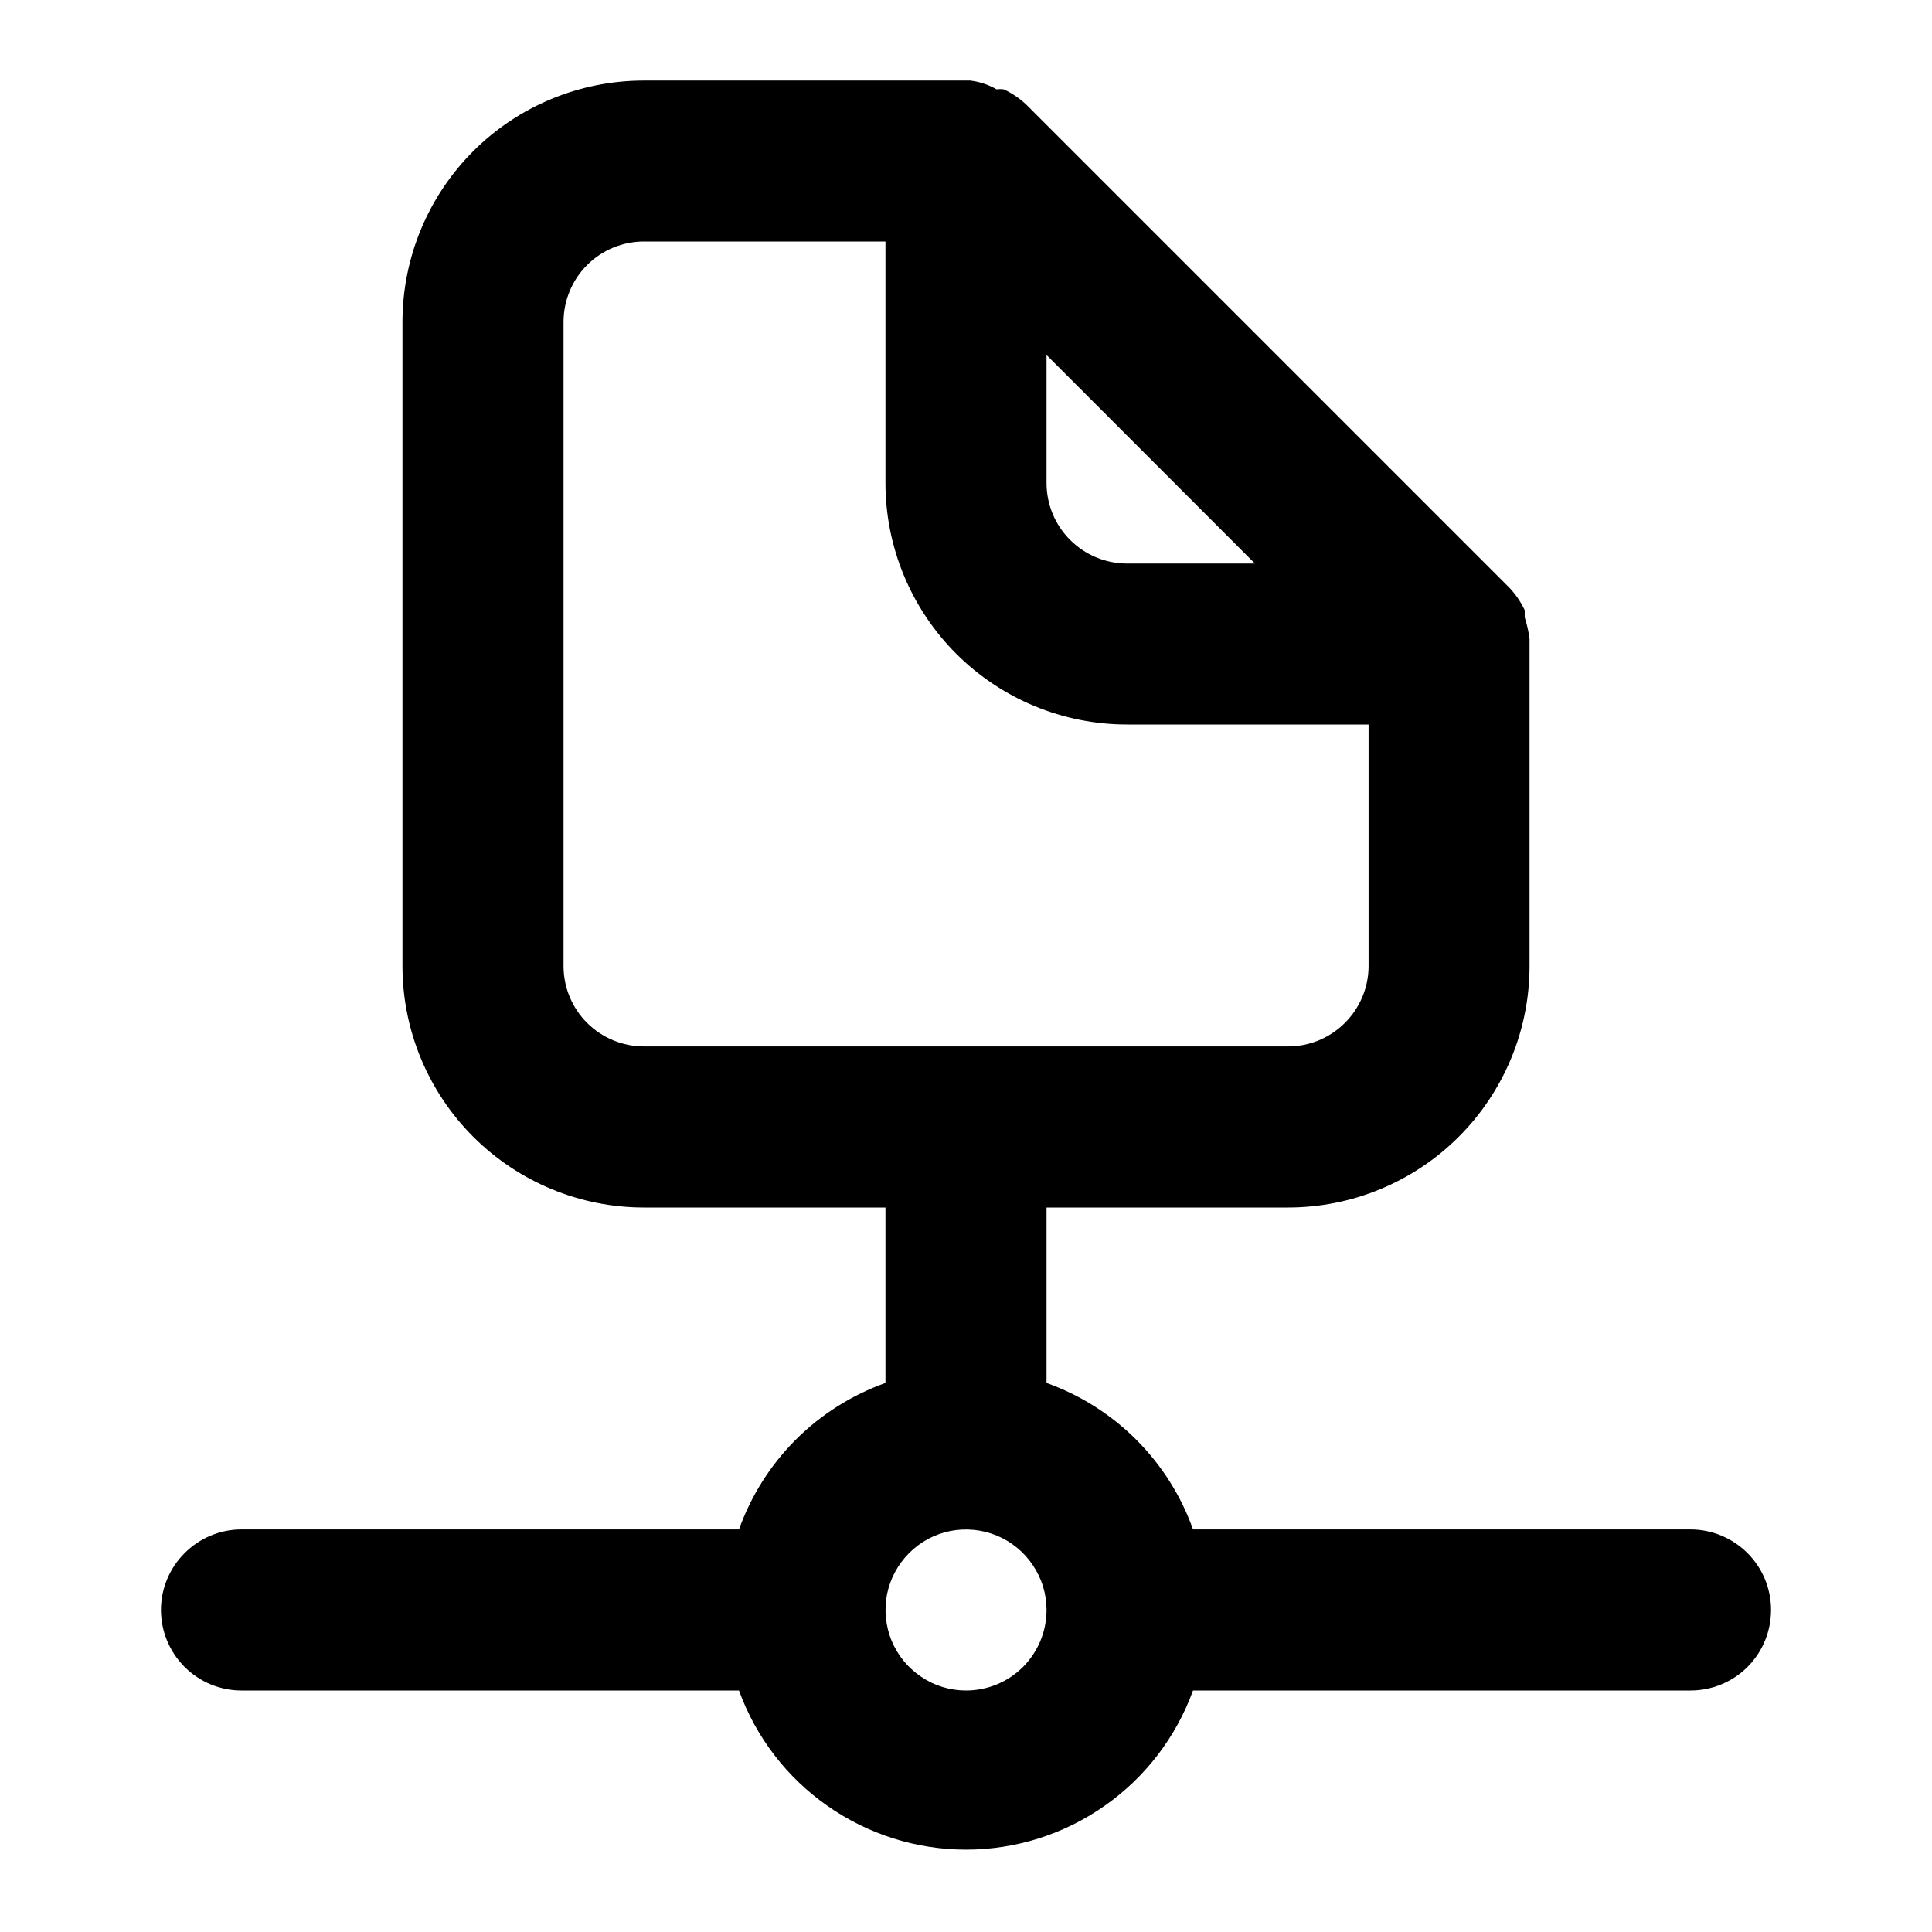 <svg viewBox="0 0 16 16" width="16" height="16"  fill="none" xmlns="http://www.w3.org/2000/svg">
<path d="M14 12.666H9.88C9.781 12.387 9.62 12.133 9.41 11.923C9.2 11.713 8.946 11.553 8.667 11.453V10H10.667C11.197 10 11.706 9.789 12.081 9.414C12.456 9.039 12.667 8.53 12.667 8V5.333C12.667 5.333 12.667 5.333 12.667 5.293C12.66 5.232 12.646 5.172 12.627 5.113V5.053C12.595 4.985 12.552 4.922 12.5 4.867L8.5 0.867C8.445 0.815 8.382 0.772 8.313 0.74C8.294 0.737 8.273 0.737 8.254 0.74C8.186 0.701 8.111 0.676 8.034 0.667H5.333C4.803 0.667 4.294 0.877 3.919 1.252C3.544 1.627 3.333 2.136 3.333 2.667V8C3.333 8.53 3.544 9.039 3.919 9.414C4.294 9.789 4.803 10 5.333 10H7.333V11.453C7.054 11.553 6.8 11.713 6.59 11.923C6.38 12.133 6.22 12.387 6.12 12.666H2C1.823 12.666 1.654 12.737 1.529 12.862C1.404 12.987 1.333 13.156 1.333 13.333C1.333 13.51 1.404 13.68 1.529 13.805C1.654 13.93 1.823 14 2 14H6.12C6.26 14.386 6.516 14.72 6.852 14.955C7.189 15.191 7.589 15.318 8 15.318C8.411 15.318 8.812 15.191 9.148 14.955C9.484 14.72 9.74 14.386 9.88 14H14C14.177 14 14.347 13.93 14.472 13.805C14.597 13.68 14.667 13.51 14.667 13.333C14.667 13.156 14.597 12.987 14.472 12.862C14.347 12.737 14.177 12.666 14 12.666ZM8.667 2.94L10.393 4.667H9.334C9.157 4.667 8.987 4.596 8.862 4.471C8.737 4.346 8.667 4.177 8.667 4V2.94ZM5.333 8.666C5.157 8.666 4.987 8.596 4.862 8.471C4.737 8.346 4.667 8.177 4.667 8V2.667C4.667 2.49 4.737 2.32 4.862 2.195C4.987 2.07 5.157 2 5.333 2H7.333V4C7.333 4.53 7.544 5.039 7.919 5.414C8.294 5.789 8.803 6 9.334 6H11.334V8C11.334 8.177 11.263 8.346 11.138 8.471C11.013 8.596 10.844 8.666 10.667 8.666H5.333ZM8 14C7.868 14 7.739 13.961 7.63 13.887C7.52 13.814 7.435 13.71 7.384 13.588C7.334 13.466 7.321 13.332 7.346 13.203C7.372 13.074 7.436 12.955 7.529 12.862C7.622 12.768 7.741 12.705 7.87 12.679C7.999 12.654 8.133 12.667 8.255 12.717C8.377 12.768 8.481 12.853 8.554 12.963C8.628 13.072 8.667 13.201 8.667 13.333C8.667 13.51 8.597 13.68 8.472 13.805C8.347 13.93 8.177 14 8 14Z" fill="currentColor"/>
</svg>